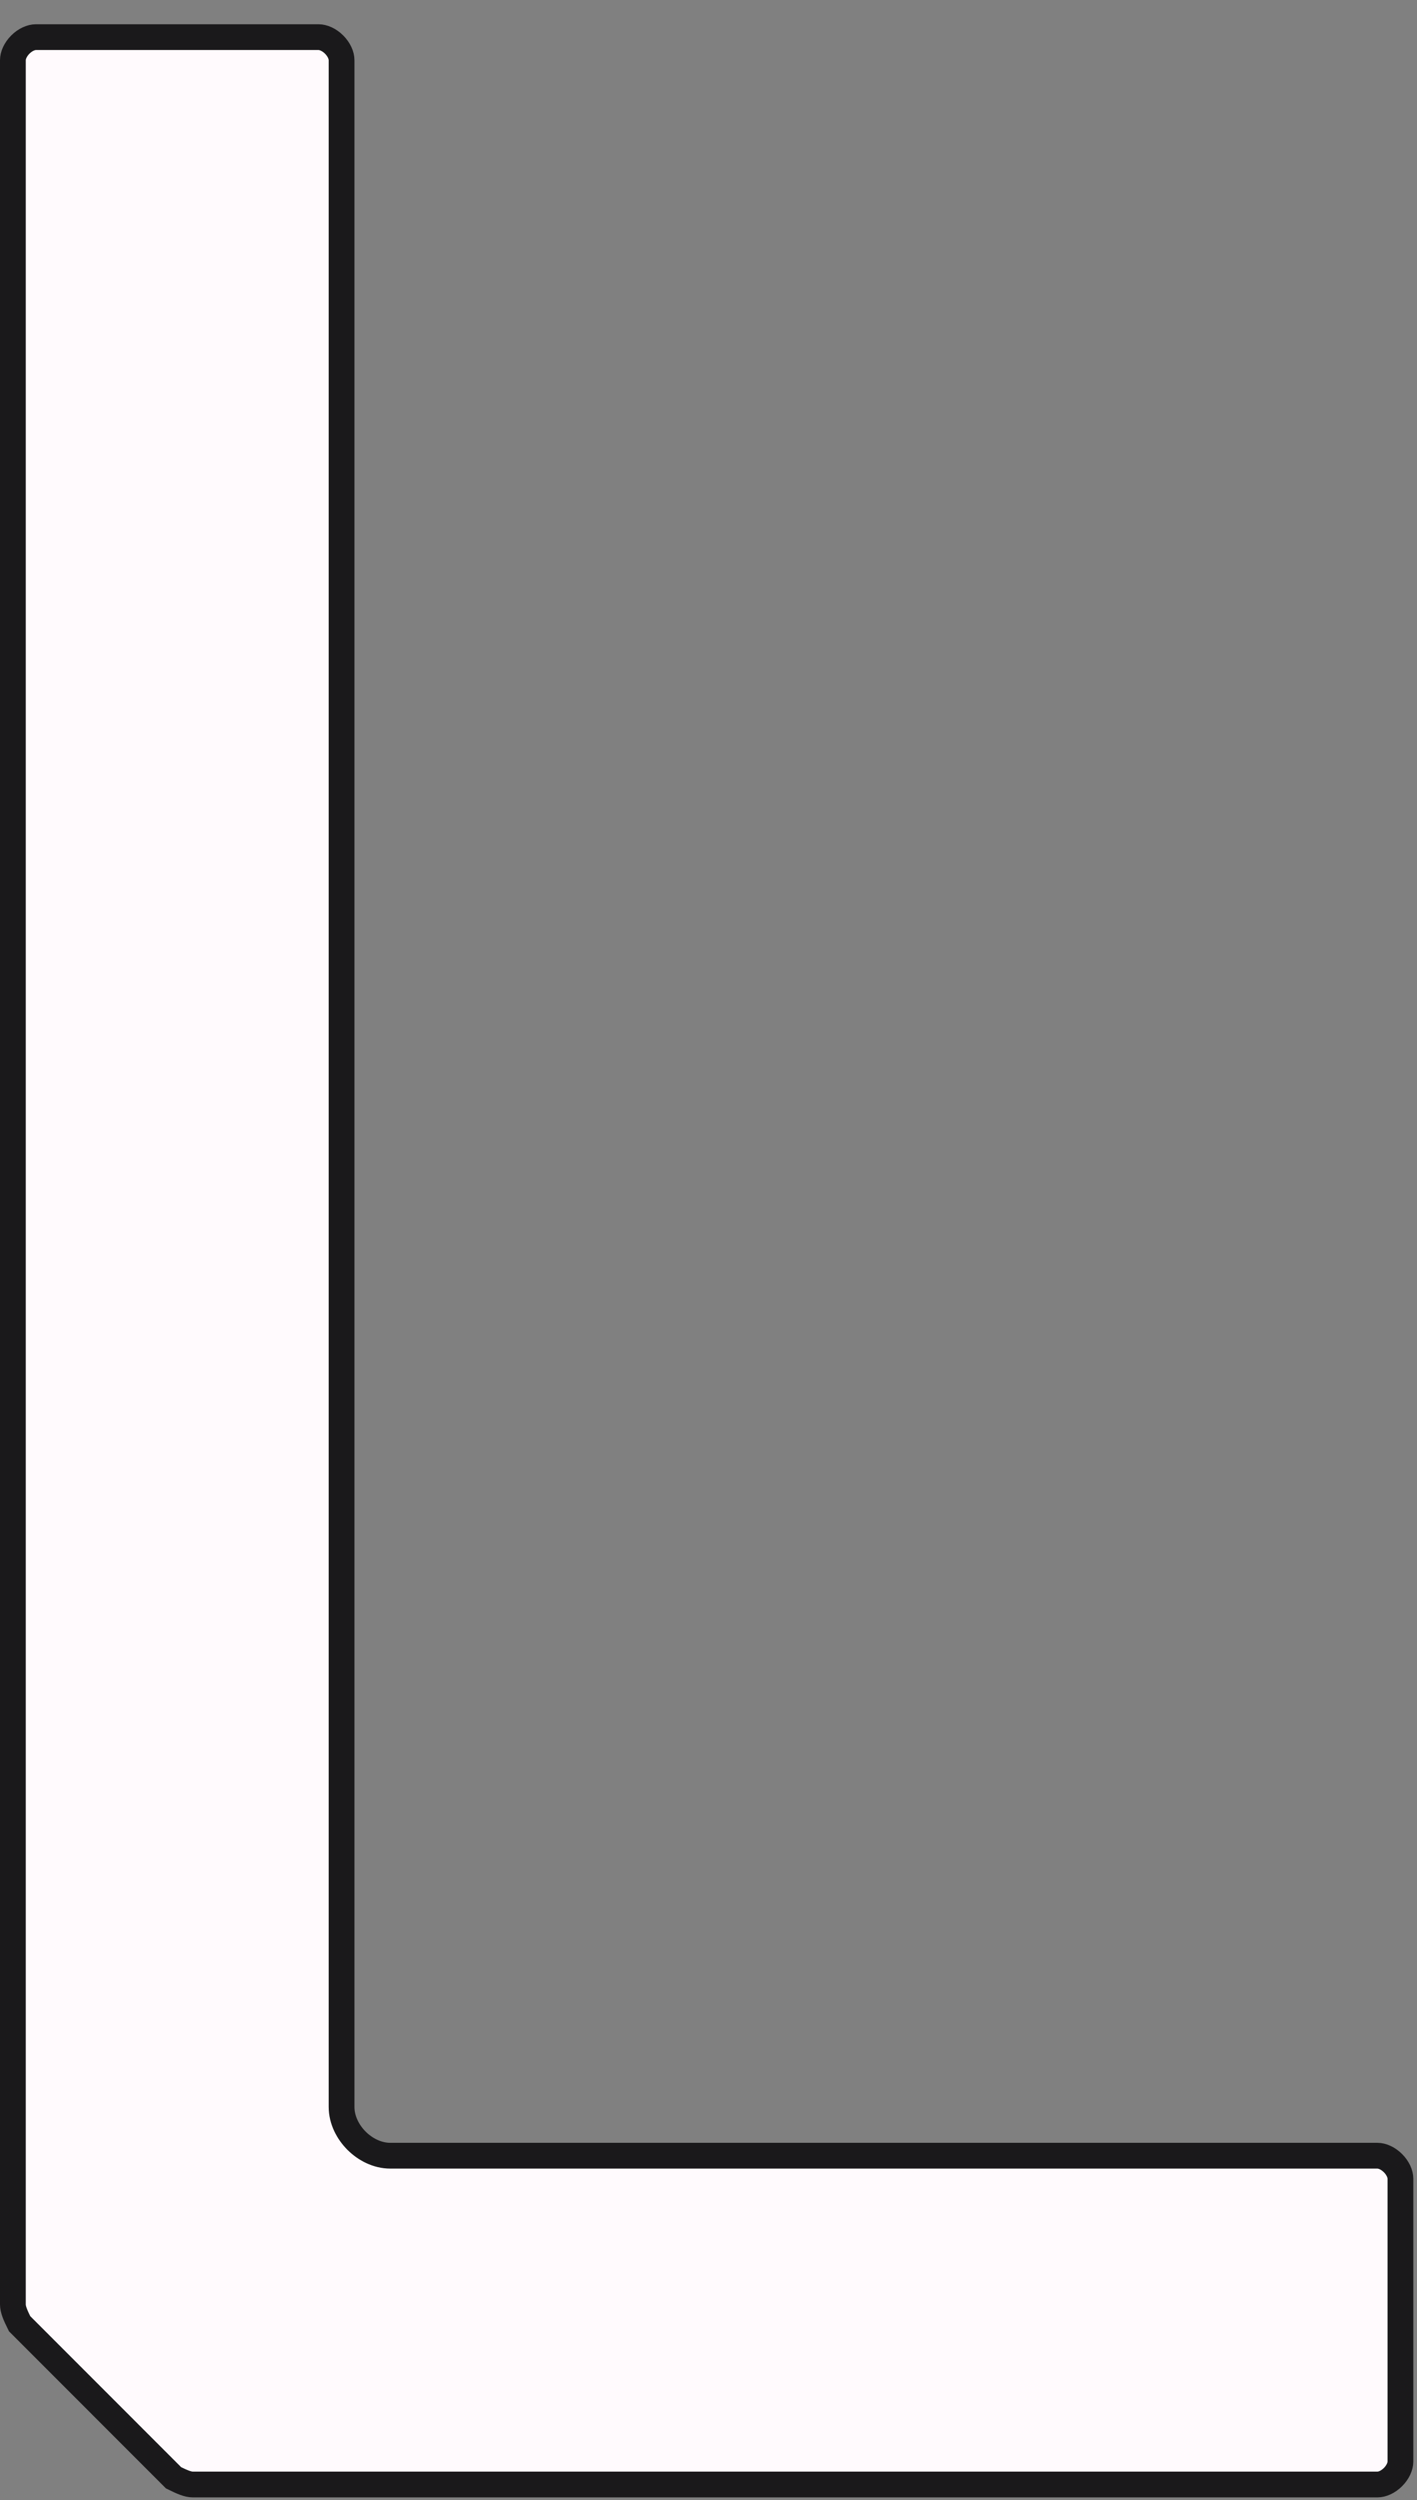 <svg width="55" height="97" viewBox="0 0 55 97" fill="none" xmlns="http://www.w3.org/2000/svg">
<rect x="0" y="0" width="55" height="97" fill="#808080" stroke="none"/>
<path d="M1.394 1.441H12.364C12.55 1.441 12.778 1.539 12.969 1.73C13.16 1.922 13.258 2.149 13.258 2.335V81.747C13.258 82.258 13.508 82.727 13.84 83.059C14.171 83.39 14.641 83.64 15.151 83.64H53.464C53.65 83.64 53.877 83.738 54.068 83.929C54.259 84.12 54.357 84.347 54.357 84.533V95.505C54.357 95.691 54.259 95.918 54.068 96.109C53.877 96.3 53.65 96.397 53.464 96.397H7.488C7.294 96.397 7.074 96.304 6.737 96.137L0.761 90.159C0.594 89.823 0.5 89.603 0.5 89.409V2.335C0.5 2.149 0.598 1.922 0.789 1.73C0.98 1.539 1.208 1.441 1.394 1.441Z" fill="#FFFAFD" stroke="#1A191B"/>
</svg>
